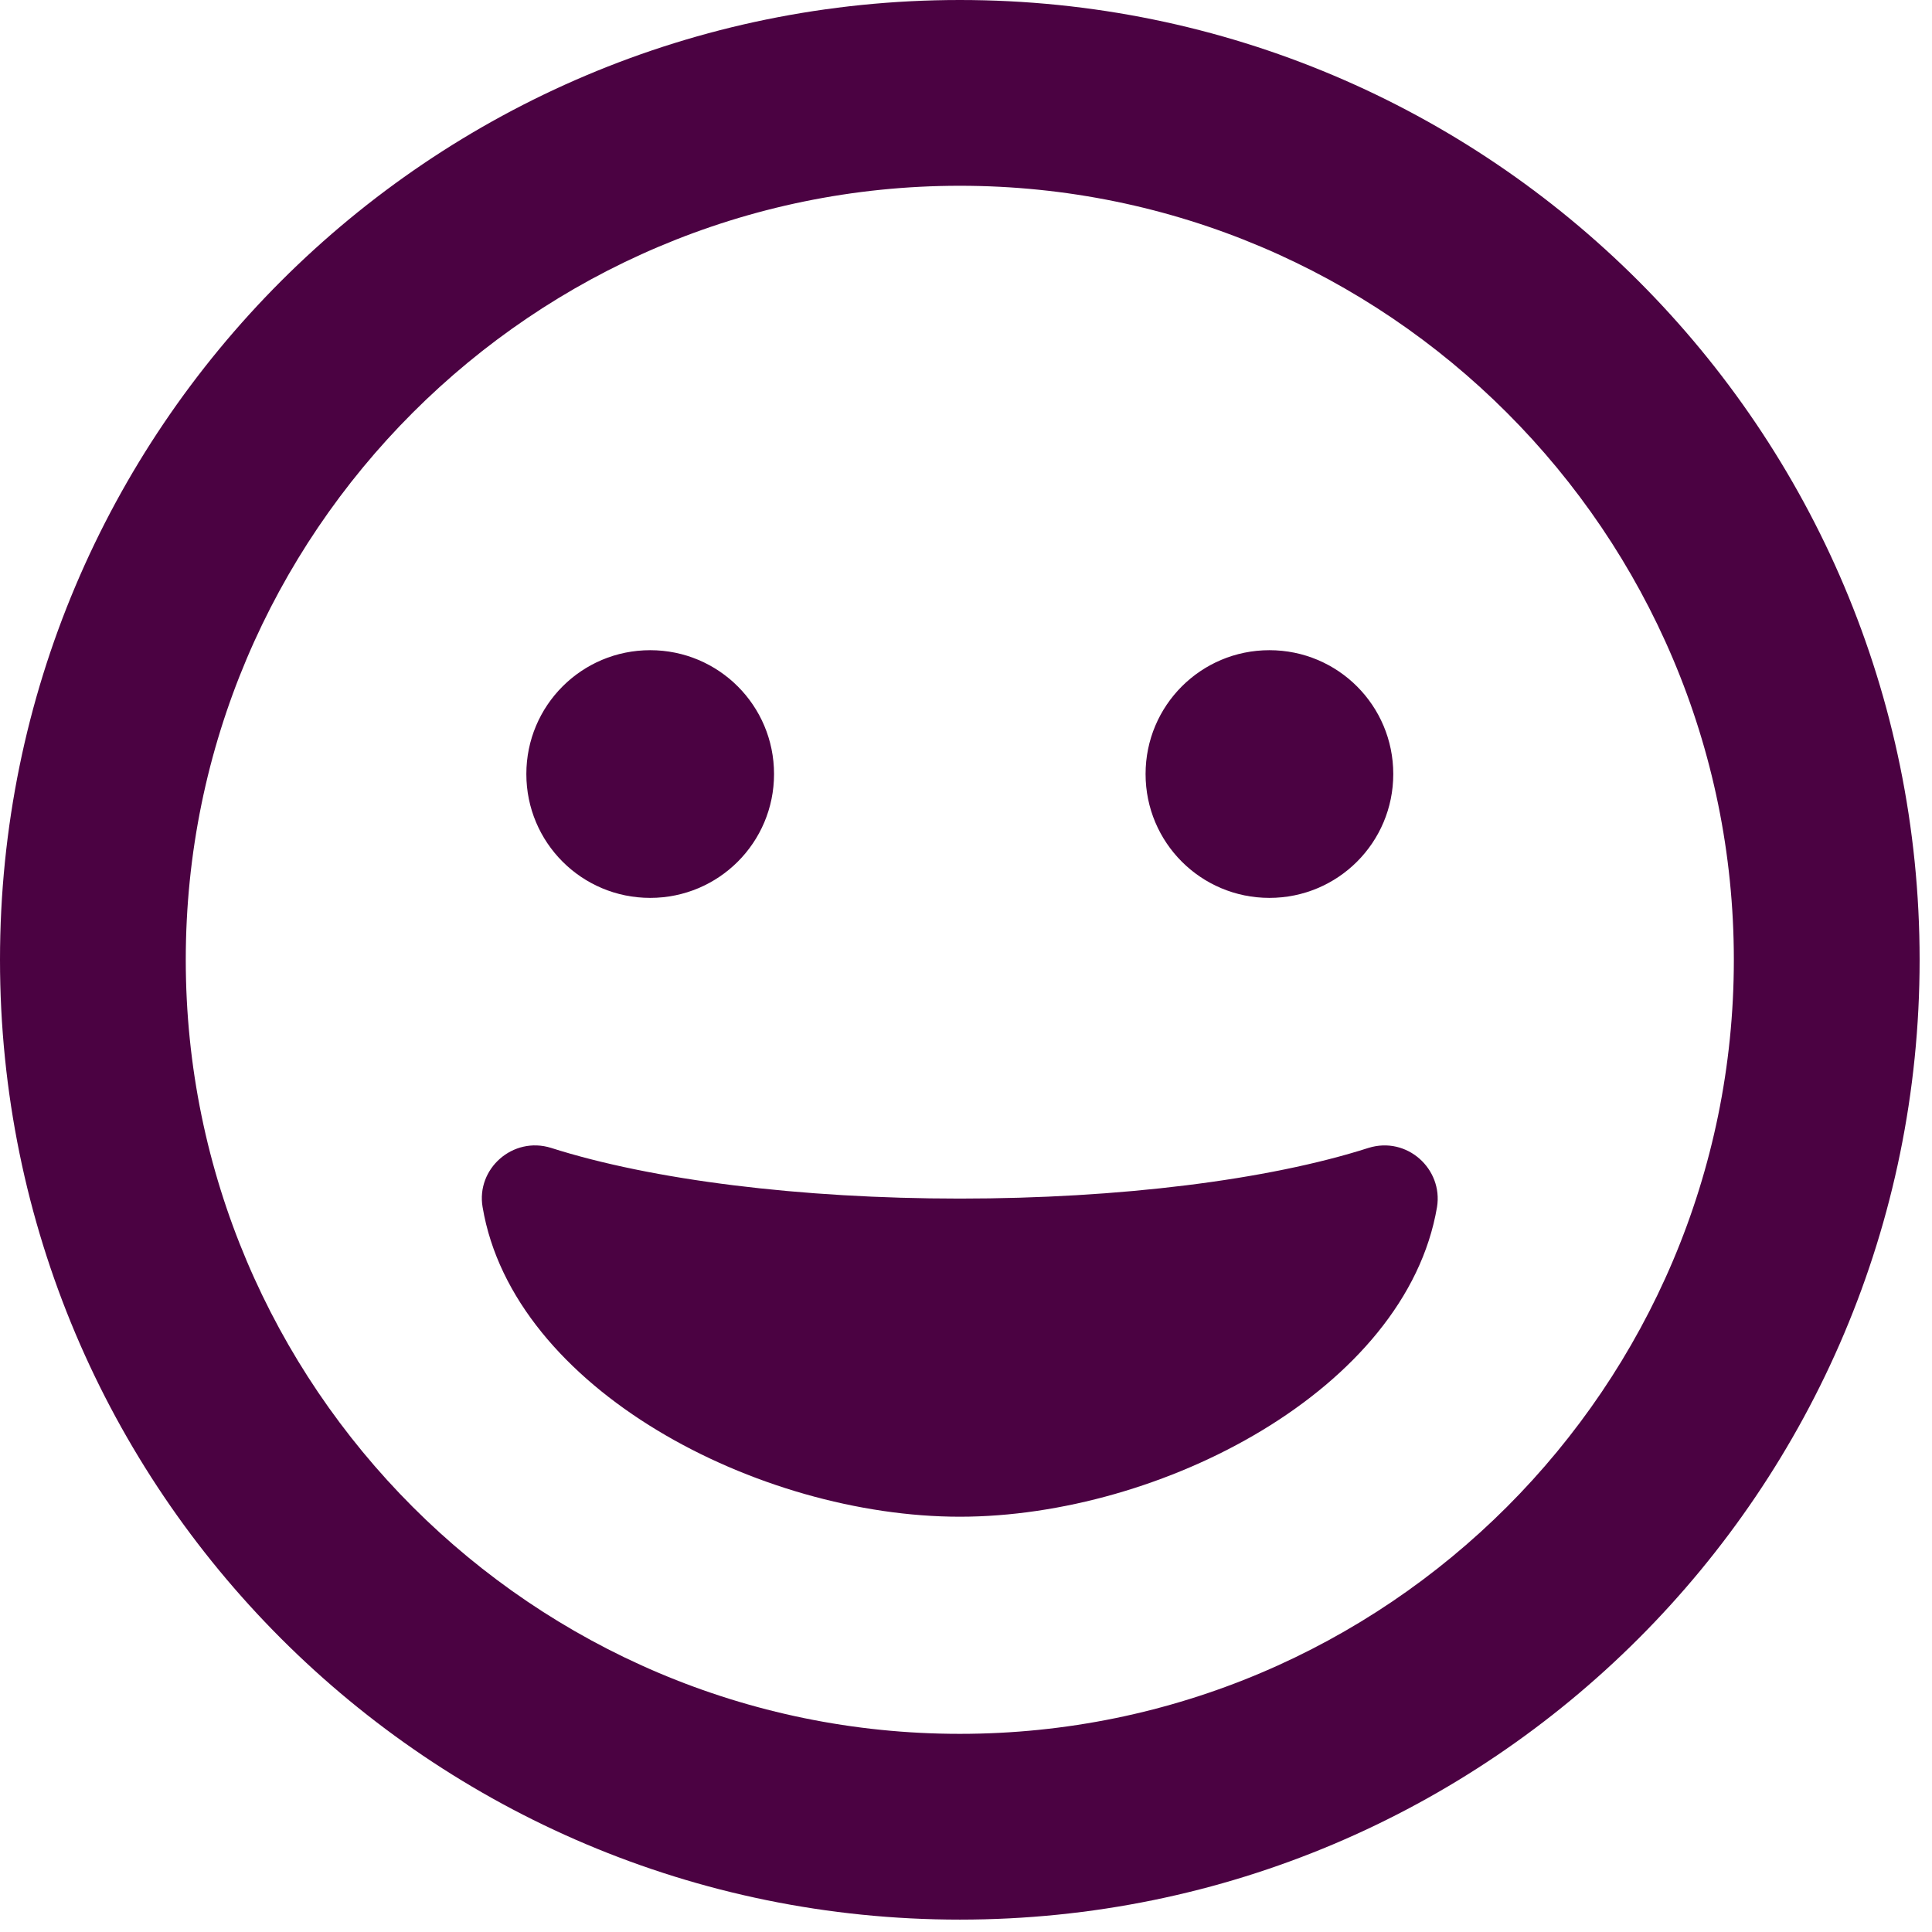 <?xml version="1.0" encoding="UTF-8"?>
<svg width="39px" height="39px" viewBox="0 0 39 39" version="1.1" xmlns="http://www.w3.org/2000/svg" xmlns:xlink="http://www.w3.org/1999/xlink">
    <title>D7574201-5D9B-4A0C-A919-4725CC999CA1</title>
    <g id="--Icons" stroke="none" stroke-width="1" fill="none" fill-rule="evenodd">
        <g id="Icons" transform="translate(-62, -2584)" fill="#4B0242" fill-rule="nonzero">
            <path d="M81.375,2622.75 C92.078,2622.75 100.75,2614.078 100.75,2603.375 C100.75,2592.672 92.078,2584 81.375,2584 C70.672,2584 62,2592.672 62,2603.375 C62,2614.078 70.672,2622.75 81.375,2622.75 Z M81.375,2619 C72.758,2619 65.75,2611.992 65.75,2603.375 C65.75,2594.758 72.758,2587.75 81.375,2587.75 C89.992,2587.75 97,2594.758 97,2603.375 C97,2611.992 89.992,2619 81.375,2619 Z M75.125,2602.125 C76.508,2602.125 77.625,2601.008 77.625,2599.625 C77.625,2598.242 76.508,2597.125 75.125,2597.125 C73.742,2597.125 72.625,2598.242 72.625,2599.625 C72.625,2601.008 73.742,2602.125 75.125,2602.125 Z M87.625,2602.125 C89.008,2602.125 90.125,2601.008 90.125,2599.625 C90.125,2598.242 89.008,2597.125 87.625,2597.125 C86.242,2597.125 85.125,2598.242 85.125,2599.625 C85.125,2601.008 86.242,2602.125 87.625,2602.125 Z M81.375,2614.617 C85.437,2614.617 90.383,2612.047 91.008,2608.367 C91.133,2607.601 90.406,2606.93 89.625,2607.172 C87.602,2607.82 84.594,2608.195 81.375,2608.195 C78.156,2608.195 75.156,2607.82 73.125,2607.172 C72.352,2606.93 71.609,2607.594 71.742,2608.367 C72.359,2612.047 77.312,2614.617 81.375,2614.617 Z" id="good-emoji-icon"></path>
        </g>
    </g>
</svg>
